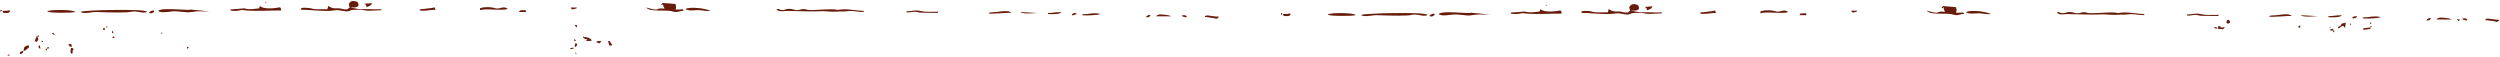 <?xml version="1.0" encoding="UTF-8"?> <svg xmlns="http://www.w3.org/2000/svg" width="2201" height="50" viewBox="0 0 2201 50" fill="none"> <path d="M686.233 8.308C685.758 8.073 685.37 7.881 683.562 7.955C684.805 10.224 688.103 9.952 690.897 9.721C691.577 9.664 692.227 9.611 692.811 9.597L713.654 10.004C717.485 10.051 719.485 9.955 721.14 9.876C723.656 9.755 725.374 9.673 731.523 10.187C733.323 10.337 735.179 10.241 736.988 10.147C738.511 10.068 739.999 9.991 741.391 10.064C742.691 10.132 744.055 10.007 745.491 9.876C747.332 9.707 749.292 9.528 751.388 9.731C752.241 9.814 753.093 9.915 753.954 10.016C756.012 10.26 758.122 10.509 760.425 10.535L760.435 9.607C757.702 9.576 754.968 9.256 752.224 8.935C747.932 8.432 743.617 7.927 739.247 8.521C737.137 8.808 737.122 8.803 736.775 8.691C736.534 8.613 736.133 8.483 734.76 8.363C731.61 8.087 726.637 8.346 721.987 8.589C716.991 8.849 712.367 9.091 710.78 8.627C707.702 7.728 706.633 8.006 705.149 8.392C704.499 8.561 703.769 8.751 702.755 8.871C700.914 9.09 699.581 8.736 698.245 8.38C696.665 7.96 695.082 7.539 692.649 8.067C692.067 8.194 691.64 8.344 691.249 8.481C690.413 8.775 689.747 9.009 688.113 8.818C687.001 8.689 686.593 8.486 686.233 8.308Z" fill="#91260F"></path> <path d="M686.233 8.308C685.758 8.073 685.37 7.881 683.562 7.955C684.805 10.224 688.103 9.952 690.897 9.721C691.577 9.664 692.227 9.611 692.811 9.597L713.654 10.004C717.485 10.051 719.485 9.955 721.14 9.876C723.656 9.755 725.374 9.673 731.523 10.187C733.323 10.337 735.179 10.241 736.988 10.147C738.511 10.068 739.999 9.991 741.391 10.064C742.691 10.132 744.055 10.007 745.491 9.876C747.332 9.707 749.292 9.528 751.388 9.731C752.241 9.814 753.093 9.915 753.954 10.016C756.012 10.26 758.122 10.509 760.425 10.535L760.435 9.607C757.702 9.576 754.968 9.256 752.224 8.935C747.932 8.432 743.617 7.927 739.247 8.521C737.137 8.808 737.122 8.803 736.775 8.691C736.534 8.613 736.133 8.483 734.76 8.363C731.61 8.087 726.637 8.346 721.987 8.589C716.991 8.849 712.367 9.091 710.78 8.627C707.702 7.728 706.633 8.006 705.149 8.392C704.499 8.561 703.769 8.751 702.755 8.871C700.914 9.09 699.581 8.736 698.245 8.38C696.665 7.96 695.082 7.539 692.649 8.067C692.067 8.194 691.64 8.344 691.249 8.481C690.413 8.775 689.747 9.009 688.113 8.818C687.001 8.689 686.593 8.486 686.233 8.308Z" fill="black" fill-opacity="0.3"></path> <path d="M595.233 3.559L583.411 2.649L582.087 4.088C583.177 4.445 583.473 4.584 583.494 4.551C583.525 4.501 582.951 4.075 583.455 3.425C584.145 4.748 584.157 5.143 584.167 5.459C584.179 5.825 584.187 6.086 585.229 7.549C584.212 7.67 583.478 7.611 582.771 7.555C582.102 7.501 581.456 7.45 580.618 7.556C579.623 7.681 579.274 7.909 578.965 8.11C578.579 8.362 578.255 8.573 576.818 8.495C575.709 8.434 573.33 7.808 571.31 7.276C570.37 7.029 569.508 6.802 568.887 6.662C571.285 9.184 576.471 9.208 581.933 9.234C586.104 9.254 590.436 9.274 593.808 10.409C594.906 10.778 596.275 10.451 597.8 10.087C599.052 9.789 600.409 9.465 601.806 9.481C601.456 8.815 601.39 8.494 601.195 8.357C600.793 8.077 599.843 8.578 594.755 8.479C595.907 4.378 594.402 4.134 594.409 3.94C594.411 3.869 594.617 3.804 595.233 3.559Z" fill="#91260F"></path> <path d="M595.233 3.559L583.411 2.649L582.087 4.088C583.177 4.445 583.473 4.584 583.494 4.551C583.525 4.501 582.951 4.075 583.455 3.425C584.145 4.748 584.157 5.143 584.167 5.459C584.179 5.825 584.187 6.086 585.229 7.549C584.212 7.67 583.478 7.611 582.771 7.555C582.102 7.501 581.456 7.45 580.618 7.556C579.623 7.681 579.274 7.909 578.965 8.11C578.579 8.362 578.255 8.573 576.818 8.495C575.709 8.434 573.33 7.808 571.31 7.276C570.37 7.029 569.508 6.802 568.887 6.662C571.285 9.184 576.471 9.208 581.933 9.234C586.104 9.254 590.436 9.274 593.808 10.409C594.906 10.778 596.275 10.451 597.8 10.087C599.052 9.789 600.409 9.465 601.806 9.481C601.456 8.815 601.39 8.494 601.195 8.357C600.793 8.077 599.843 8.578 594.755 8.479C595.907 4.378 594.402 4.134 594.409 3.94C594.411 3.869 594.617 3.804 595.233 3.559Z" fill="black" fill-opacity="0.3"></path> <path d="M129.443 10.263C126.487 7.566 72.693 8.941 71.112 10.458C72.756 11.868 76.353 11.398 79.718 10.958C81.362 10.743 82.951 10.535 84.23 10.558C85.284 10.576 86.794 10.618 88.592 10.668C97.102 10.903 112.069 11.317 115.726 10.286C117.82 9.697 120.339 10.141 122.709 10.558C125.449 11.041 127.99 11.489 129.443 10.263Z" fill="#91260F"></path> <path d="M129.443 10.263C126.487 7.566 72.693 8.941 71.112 10.458C72.756 11.868 76.353 11.398 79.718 10.958C81.362 10.743 82.951 10.535 84.23 10.558C85.284 10.576 86.794 10.618 88.592 10.668C97.102 10.903 112.069 11.317 115.726 10.286C117.82 9.697 120.339 10.141 122.709 10.558C125.449 11.041 127.99 11.489 129.443 10.263Z" fill="black" fill-opacity="0.3"></path> <path d="M215.002 7.42L202.742 8.357C203.271 9 203.08 9.205 203.123 9.287C203.168 9.371 203.464 9.324 205.077 9.497C207.387 9.745 209.613 9.347 211.233 9.057C212.173 8.888 212.908 8.757 213.337 8.809C220.88 9.739 228.15 9.54 235.651 9.335C239.536 9.229 243.482 9.121 247.561 9.167C247.137 6.262 247.036 6.281 243.804 6.872L243.708 6.889C240.068 7.555 232.039 8.121 228.851 5.381L228.188 7.43C226.614 7.503 225.309 7.664 224.099 7.813C221.285 8.16 218.981 8.444 215.002 7.42Z" fill="#91260F"></path> <path d="M215.002 7.42L202.742 8.357C203.271 9 203.08 9.205 203.123 9.287C203.168 9.371 203.464 9.324 205.077 9.497C207.387 9.745 209.613 9.347 211.233 9.057C212.173 8.888 212.908 8.757 213.337 8.809C220.88 9.739 228.15 9.54 235.651 9.335C239.536 9.229 243.482 9.121 247.561 9.167C247.137 6.262 247.036 6.281 243.804 6.872L243.708 6.889C240.068 7.555 232.039 8.121 228.851 5.381L228.188 7.43C226.614 7.503 225.309 7.664 224.099 7.813C221.285 8.16 218.981 8.444 215.002 7.42Z" fill="black" fill-opacity="0.3"></path> <path d="M300.672 9.373C303.526 9.915 306.825 10.541 308.982 8.94C313.324 8.243 318.402 8.416 322.598 9.298C323.545 9.497 327.161 9.324 330.476 9.166C332.606 9.064 334.612 8.968 335.707 8.98L335.716 8.224C334.788 8.213 333.811 8.225 332.822 8.238C330.944 8.262 329.02 8.286 327.295 8.155L320.31 8.068C316.854 8.318 314.439 7.833 311.681 7.28C310.662 7.075 309.596 6.861 308.414 6.671C309.284 6.529 310.115 6.531 310.908 6.532C312.62 6.535 314.152 6.538 315.511 5.094C315.823 1.549 314.046 1.288 311.674 0.939C311.602 0.929 311.53 0.918 311.457 0.907C309.781 0.658 308.263 1.363 307.075 3.635L307.877 6.754L305.576 8.323C305.335 8.32 305.114 8.318 304.909 8.317C303.128 8.303 302.514 8.298 300.704 7.761C299.148 7.3 297.846 7.342 296.55 7.385C294.394 7.455 292.254 7.524 288.979 5.273L288.309 8.127C287.253 8.115 286.029 8.14 284.744 8.166C281.761 8.227 278.451 8.294 276.156 7.922C275.281 7.78 274.639 7.621 274.036 7.471C273.021 7.22 272.121 6.997 270.413 6.932C265.49 6.745 265.422 6.983 265.227 7.667C265.159 7.903 265.077 8.193 264.773 8.537C268.799 8.583 272.681 8.827 276.581 9.073C280.417 9.315 284.271 9.558 288.298 9.614C289.819 9.635 291.367 9.44 292.885 9.249C294.807 9.007 296.683 8.772 298.399 8.987C299.098 9.074 299.867 9.22 300.672 9.373Z" fill="#91260F"></path> <path d="M300.672 9.373C303.526 9.915 306.825 10.541 308.982 8.94C313.324 8.243 318.402 8.416 322.598 9.298C323.545 9.497 327.161 9.324 330.476 9.166C332.606 9.064 334.612 8.968 335.707 8.98L335.716 8.224C334.788 8.213 333.811 8.225 332.822 8.238C330.944 8.262 329.02 8.286 327.295 8.155L320.31 8.068C316.854 8.318 314.439 7.833 311.681 7.28C310.662 7.075 309.596 6.861 308.414 6.671C309.284 6.529 310.115 6.531 310.908 6.532C312.62 6.535 314.152 6.538 315.511 5.094C315.823 1.549 314.046 1.288 311.674 0.939C311.602 0.929 311.53 0.918 311.457 0.907C309.781 0.658 308.263 1.363 307.075 3.635L307.877 6.754L305.576 8.323C305.335 8.32 305.114 8.318 304.909 8.317C303.128 8.303 302.514 8.298 300.704 7.761C299.148 7.3 297.846 7.342 296.55 7.385C294.394 7.455 292.254 7.524 288.979 5.273L288.309 8.127C287.253 8.115 286.029 8.14 284.744 8.166C281.761 8.227 278.451 8.294 276.156 7.922C275.281 7.78 274.639 7.621 274.036 7.471C273.021 7.22 272.121 6.997 270.413 6.932C265.49 6.745 265.422 6.983 265.227 7.667C265.159 7.903 265.077 8.193 264.773 8.537C268.799 8.583 272.681 8.827 276.581 9.073C280.417 9.315 284.271 9.558 288.298 9.614C289.819 9.635 291.367 9.44 292.885 9.249C294.807 9.007 296.683 8.772 298.399 8.987C299.098 9.074 299.867 9.22 300.672 9.373Z" fill="black" fill-opacity="0.3"></path> <path d="M157.839 8.411C150.399 8.023 141.67 7.568 139.253 9.516C141.076 11.294 145.723 10.73 149.648 10.254C151.302 10.054 152.828 9.869 153.961 9.881C155.818 9.901 157.732 10.12 159.647 10.339C162.885 10.709 166.126 11.08 169.092 10.488C172.94 9.721 176.999 9.859 180.998 9.995C182.228 10.036 183.451 10.078 184.661 10.093L168.26 8.491C166.39 8.857 162.352 8.646 157.839 8.411Z" fill="#91260F"></path> <path d="M157.839 8.411C150.399 8.023 141.67 7.568 139.253 9.516C141.076 11.294 145.723 10.73 149.648 10.254C151.302 10.054 152.828 9.869 153.961 9.881C155.818 9.901 157.732 10.12 159.647 10.339C162.885 10.709 166.126 11.08 169.092 10.488C172.94 9.721 176.999 9.859 180.998 9.995C182.228 10.036 183.451 10.078 184.661 10.093L168.26 8.491C166.39 8.857 162.352 8.646 157.839 8.411Z" fill="black" fill-opacity="0.3"></path> <path d="M41.607 10.123C43.555 8.191 64.245 8.456 66.174 10.402C64.746 11.531 43.19 11.458 41.607 10.123Z" fill="#91260F"></path> <path d="M41.607 10.123C43.555 8.191 64.245 8.456 66.174 10.402C64.746 11.531 43.19 11.458 41.607 10.123Z" fill="black" fill-opacity="0.3"></path> <path d="M444.75 8.375L446.892 7.881C444.979 6.005 442.355 6.532 440.132 7.199C438.086 7.814 437.001 7.532 435.465 7.132C433.721 6.679 431.396 6.074 426.421 6.459C425.777 6.509 425.472 6.579 425.127 6.658C424.979 6.692 424.823 6.727 424.629 6.764C424.424 6.803 423.907 6.894 423.753 6.944C422.914 7.214 422.623 7.217 422.558 7.339C422.479 7.489 422.743 7.819 422.752 9.047C424.525 7.943 429.809 8.166 434.781 8.376C437.693 8.499 440.498 8.618 442.428 8.462C442.689 8.442 442.887 8.424 443.046 8.411C443.698 8.354 443.71 8.353 444.75 8.375Z" fill="#91260F"></path> <path d="M444.75 8.375L446.892 7.881C444.979 6.005 442.355 6.532 440.132 7.199C438.086 7.814 437.001 7.532 435.465 7.132C433.721 6.679 431.396 6.074 426.421 6.459C425.777 6.509 425.472 6.579 425.127 6.658C424.979 6.692 424.823 6.727 424.629 6.764C424.424 6.803 423.907 6.894 423.753 6.944C422.914 7.214 422.623 7.217 422.558 7.339C422.479 7.489 422.743 7.819 422.752 9.047C424.525 7.943 429.809 8.166 434.781 8.376C437.693 8.499 440.498 8.618 442.428 8.462C442.689 8.442 442.887 8.424 443.046 8.411C443.698 8.354 443.71 8.353 444.75 8.375Z" fill="black" fill-opacity="0.3"></path> <path d="M625.251 9.709C622.633 7.521 606.871 5.542 603.663 8.007C605.43 9.384 608.871 9.171 611.817 8.99C612.8 8.929 613.729 8.872 614.521 8.878C616.452 8.894 618.061 9.116 619.613 9.331C621.428 9.582 623.166 9.823 625.251 9.709Z" fill="#91260F"></path> <path d="M625.251 9.709C622.633 7.521 606.871 5.542 603.663 8.007C605.43 9.384 608.871 9.171 611.817 8.99C612.8 8.929 613.729 8.872 614.521 8.878C616.452 8.894 618.061 9.116 619.613 9.331C621.428 9.582 623.166 9.823 625.251 9.709Z" fill="black" fill-opacity="0.3"></path> <path d="M802.885 9.611C801.447 9.803 799.915 10.008 797.944 10.006C798.275 10.298 798.215 10.482 798.175 10.605C798.11 10.803 798.098 10.841 799.855 10.907L805.159 10.293C806.509 10.29 807.456 10.502 808.406 10.715C809.319 10.919 810.233 11.124 811.508 11.139L823.66 11.277C825.174 11.294 825.464 11.366 825.57 11.259C825.666 11.161 825.608 10.912 826.187 10.335C825.164 10.319 823.825 10.345 822.358 10.374C818.591 10.447 813.98 10.538 811.715 9.965C807.747 8.962 805.469 9.266 802.885 9.611Z" fill="#91260F"></path> <path d="M802.885 9.611C801.447 9.803 799.915 10.008 797.944 10.006C798.275 10.298 798.215 10.482 798.175 10.605C798.11 10.803 798.098 10.841 799.855 10.907L805.159 10.293C806.509 10.29 807.456 10.502 808.406 10.715C809.319 10.919 810.233 11.124 811.508 11.139L823.66 11.277C825.174 11.294 825.464 11.366 825.57 11.259C825.666 11.161 825.608 10.912 826.187 10.335C825.164 10.319 823.825 10.345 822.358 10.374C818.591 10.447 813.98 10.538 811.715 9.965C807.747 8.962 805.469 9.266 802.885 9.611Z" fill="black" fill-opacity="0.3"></path> <path d="M873.588 10.873C872.065 10.905 871.403 10.919 870.416 11.726C870.761 12.198 876.302 11.888 881.608 11.591C885.1 11.396 888.491 11.206 890.233 11.248C888.175 9.201 883.377 9.817 878.981 10.382C877.235 10.606 875.553 10.823 874.131 10.861C873.938 10.866 873.758 10.87 873.588 10.873Z" fill="#91260F"></path> <path d="M873.588 10.873C872.065 10.905 871.403 10.919 870.416 11.726C870.761 12.198 876.302 11.888 881.608 11.591C885.1 11.396 888.491 11.206 890.233 11.248C888.175 9.201 883.377 9.817 878.981 10.382C877.235 10.606 875.553 10.823 874.131 10.861C873.938 10.866 873.758 10.87 873.588 10.873Z" fill="black" fill-opacity="0.3"></path> <path d="M380.036 7.101L369.396 8.343C369.632 8.597 369.677 8.74 369.71 8.845C369.769 9.031 369.789 9.093 370.79 9.442L376.257 9.204C377.719 8.879 378.982 8.832 380.276 8.783C381.289 8.745 382.322 8.707 383.484 8.534C382.656 7.415 382.9 6.813 382.719 6.63C382.554 6.463 382.036 6.645 380.036 7.101Z" fill="#91260F"></path> <path d="M380.036 7.101L369.396 8.343C369.632 8.597 369.677 8.74 369.71 8.845C369.769 9.031 369.789 9.093 370.79 9.442L376.257 9.204C377.719 8.879 378.982 8.832 380.276 8.783C381.289 8.745 382.322 8.707 383.484 8.534C382.656 7.415 382.9 6.813 382.719 6.63C382.554 6.463 382.036 6.645 380.036 7.101Z" fill="black" fill-opacity="0.3"></path> <path d="M958.354 12.189C956.542 12.407 954.729 12.624 952.782 12.623C953.089 12.896 953.046 13.072 953.017 13.191C952.969 13.387 952.96 13.423 954.649 13.477C957.015 13.554 966.97 13.474 968.638 12.238C964.729 11.424 961.542 11.807 958.354 12.189Z" fill="#91260F"></path> <path d="M958.354 12.189C956.542 12.407 954.729 12.624 952.782 12.623C953.089 12.896 953.046 13.072 953.017 13.191C952.969 13.387 952.96 13.423 954.649 13.477C957.015 13.554 966.97 13.474 968.638 12.238C964.729 11.424 961.542 11.807 958.354 12.189Z" fill="black" fill-opacity="0.3"></path> <path d="M1060.93 14.561C1060.89 14.7 1060.86 14.831 1060.77 14.93C1062.39 14.96 1064.06 15.216 1065.73 15.473C1066.48 15.588 1067.23 15.704 1067.99 15.8C1068.84 15.909 1069.45 16.087 1069.93 16.227C1071.18 16.595 1071.57 16.709 1073.18 14.673C1070.48 14.706 1069.68 14.572 1067.69 14.238C1067.36 14.182 1067 14.121 1066.59 14.054C1061.26 13.188 1061.07 13.958 1060.93 14.561Z" fill="#91260F"></path> <path d="M1060.93 14.561C1060.89 14.7 1060.86 14.831 1060.77 14.93C1062.39 14.96 1064.06 15.216 1065.73 15.473C1066.48 15.588 1067.23 15.704 1067.99 15.8C1068.84 15.909 1069.45 16.087 1069.93 16.227C1071.18 16.595 1071.57 16.709 1073.18 14.673C1070.48 14.706 1069.68 14.572 1067.69 14.238C1067.36 14.182 1067 14.121 1066.59 14.054C1061.26 13.188 1061.07 13.958 1060.93 14.561Z" fill="black" fill-opacity="0.3"></path> <path d="M1017.82 14.318L1030.92 14.356C1029.51 13.162 1022.29 12.608 1020.8 12.799C1019.17 13.008 1018.63 13.531 1018.15 14.009C1018.04 14.116 1017.93 14.22 1017.82 14.318Z" fill="#91260F"></path> <path d="M1017.82 14.318L1030.92 14.356C1029.51 13.162 1022.29 12.608 1020.8 12.799C1019.17 13.008 1018.63 13.531 1018.15 14.009C1018.04 14.116 1017.93 14.22 1017.82 14.318Z" fill="black" fill-opacity="0.3"></path> <path d="M927.779 11.105C926.083 11.295 924.441 11.479 922.677 11.459L922.666 12.37C923.07 12.375 923.53 12.387 924.031 12.4C927.476 12.49 932.811 12.629 934.326 10.733C931.87 10.648 929.786 10.881 927.779 11.105Z" fill="#91260F"></path> <path d="M927.779 11.105C926.083 11.295 924.441 11.479 922.677 11.459L922.666 12.37C923.07 12.375 923.53 12.387 924.031 12.4C927.476 12.49 932.811 12.629 934.326 10.733C931.87 10.648 929.786 10.881 927.779 11.105Z" fill="black" fill-opacity="0.3"></path> <path d="M327.438 2.881L320.627 3.349C321.696 3.936 322.035 4.025 322.201 4.244C322.384 4.486 322.356 4.888 322.869 6.302C323.358 6.071 323.789 5.871 324.17 5.694C326.64 4.547 327.007 4.377 327.438 2.881Z" fill="#91260F"></path> <path d="M327.438 2.881L320.627 3.349C321.696 3.936 322.035 4.025 322.201 4.244C322.384 4.486 322.356 4.888 322.869 6.302C323.358 6.071 323.789 5.871 324.17 5.694C326.64 4.547 327.007 4.377 327.438 2.881Z" fill="black" fill-opacity="0.3"></path> <path d="M2.946 9.549C2.693 9.545 2.438 9.541 2.182 9.538C2.5 9.941 2.533 10.28 2.559 10.555C2.617 11.153 2.644 11.436 5.539 11.373C6.659 11.349 7.143 11.366 7.535 11.185C7.936 11 8.241 10.608 9.033 9.753C8.141 9.219 8.023 9.064 7.927 9.076C7.806 9.091 7.718 9.366 6.209 9.492C5.106 9.585 4.037 9.568 2.946 9.549Z" fill="#91260F"></path> <path d="M2.946 9.549C2.693 9.545 2.438 9.541 2.182 9.538C2.5 9.941 2.533 10.28 2.559 10.555C2.617 11.153 2.644 11.436 5.539 11.373C6.659 11.349 7.143 11.366 7.535 11.185C7.936 11 8.241 10.608 9.033 9.753C8.141 9.219 8.023 9.064 7.927 9.076C7.806 9.091 7.718 9.366 6.209 9.492C5.106 9.585 4.037 9.568 2.946 9.549Z" fill="black" fill-opacity="0.3"></path> <path d="M456.968 10.522L463.056 10.591C462.708 9.425 462.95 9.347 462.946 9.329C462.943 9.315 462.798 9.335 462.149 8.943L458.115 9.159C457.543 9.475 457.446 9.503 457.441 9.543C457.434 9.597 457.597 9.672 456.968 10.522Z" fill="#91260F"></path> <path d="M456.968 10.522L463.056 10.591C462.708 9.425 462.95 9.347 462.946 9.329C462.943 9.315 462.798 9.335 462.149 8.943L458.115 9.159C457.543 9.475 457.446 9.503 457.441 9.543C457.434 9.597 457.597 9.672 456.968 10.522Z" fill="black" fill-opacity="0.3"></path> <path d="M913.431 11.454L898.128 10.664C900.304 12.138 905.402 11.844 909.541 11.606C911.019 11.521 912.375 11.442 913.431 11.454Z" fill="#91260F"></path> <path d="M913.431 11.454L898.128 10.664C900.304 12.138 905.402 11.844 909.541 11.606C911.019 11.521 912.375 11.442 913.431 11.454Z" fill="black" fill-opacity="0.3"></path> <path d="M131.26 11.055C131.198 11.077 131.137 11.099 131.081 11.139C131.231 11.205 131.37 11.27 131.502 11.332C132.645 11.869 133.258 12.156 135.817 10.335C135.546 10.124 135.501 9.878 135.464 9.674C135.384 9.236 135.34 8.992 133.169 9.698L131.594 10.734C131.524 10.959 131.392 11.007 131.26 11.055Z" fill="#91260F"></path> <path d="M131.26 11.055C131.198 11.077 131.137 11.099 131.081 11.139C131.231 11.205 131.37 11.27 131.502 11.332C132.645 11.869 133.258 12.156 135.817 10.335C135.546 10.124 135.501 9.878 135.464 9.674C135.384 9.236 135.34 8.992 133.169 9.698L131.594 10.734C131.524 10.959 131.392 11.007 131.26 11.055Z" fill="black" fill-opacity="0.3"></path> <path d="M507.948 6.725L502.466 6.669C503.376 8.305 503.848 8.631 506.397 7.665C507.471 7.258 507.707 7.191 507.705 7.184C507.703 7.173 507.233 7.278 507.948 6.725Z" fill="#91260F"></path> <path d="M507.948 6.725L502.466 6.669C503.376 8.305 503.848 8.631 506.397 7.665C507.471 7.258 507.707 7.191 507.705 7.184C507.703 7.173 507.233 7.278 507.948 6.725Z" fill="black" fill-opacity="0.3"></path> <path d="M945.471 11.657C945.017 11.768 944.614 12.083 943.441 12.884C944.15 13.28 944.248 13.47 944.385 13.505C944.518 13.54 944.689 13.43 945.488 13.225C947.181 12.792 947.251 12.644 947.411 12.303C947.485 12.144 947.58 11.943 947.869 11.65C946.445 11.641 945.932 11.544 945.471 11.657Z" fill="#91260F"></path> <path d="M945.471 11.657C945.017 11.768 944.614 12.083 943.441 12.884C944.15 13.28 944.248 13.47 944.385 13.505C944.518 13.54 944.689 13.43 945.488 13.225C947.181 12.792 947.251 12.644 947.411 12.303C947.485 12.144 947.58 11.943 947.869 11.65C946.445 11.641 945.932 11.544 945.471 11.657Z" fill="black" fill-opacity="0.3"></path> <path d="M1041.86 13.488C1041.47 13.525 1041.01 13.569 1040.44 13.574C1041.06 14.18 1041.06 14.374 1041.16 14.474C1041.27 14.587 1041.5 14.58 1042.9 14.912C1044.04 15.183 1044.18 15.407 1044.2 15.395C1044.23 15.383 1044.15 15.138 1044.86 14.474C1043.62 13.318 1043.02 13.376 1041.86 13.488Z" fill="#91260F"></path> <path d="M1041.86 13.488C1041.47 13.525 1041.01 13.569 1040.44 13.574C1041.06 14.18 1041.06 14.374 1041.16 14.474C1041.27 14.587 1041.5 14.58 1042.9 14.912C1044.04 15.183 1044.18 15.407 1044.2 15.395C1044.23 15.383 1044.15 15.138 1044.86 14.474C1043.62 13.318 1043.02 13.376 1041.86 13.488Z" fill="black" fill-opacity="0.3"></path> <path d="M1010.21 15.129C1011.61 15.142 1011.64 15.142 1012.97 13.213C1011.94 13.259 1011.84 13.136 1011.72 13.124C1011.61 13.114 1011.49 13.2 1010.62 13.61C1009.33 14.217 1009.34 14.249 1009.38 14.395C1009.4 14.499 1009.44 14.663 1009.03 15.141C1009.51 15.123 1009.9 15.127 1010.21 15.129Z" fill="#91260F"></path> <path d="M1010.21 15.129C1011.61 15.142 1011.64 15.142 1012.97 13.213C1011.94 13.259 1011.84 13.136 1011.72 13.124C1011.61 13.114 1011.49 13.2 1010.62 13.61C1009.33 14.217 1009.34 14.249 1009.38 14.395C1009.4 14.499 1009.44 14.663 1009.03 15.141C1009.51 15.123 1009.9 15.127 1010.21 15.129Z" fill="black" fill-opacity="0.3"></path> <path d="M1.868 9.289L0.458 8.665L0.438 10.469L1.868 9.289Z" fill="#91260F"></path> <path d="M1.868 9.289L0.458 8.665L0.438 10.469L1.868 9.289Z" fill="black" fill-opacity="0.3"></path> <path d="M234.741 2.686L233.339 1.083C233.852 2.005 233.787 2.269 233.7 2.334C233.824 2.347 234.119 2.421 234.741 2.686Z" fill="#91260F"></path> <path d="M234.741 2.686L233.339 1.083C233.852 2.005 233.787 2.269 233.7 2.334C233.824 2.347 234.119 2.421 234.741 2.686Z" fill="black" fill-opacity="0.3"></path> <path d="M233.622 2.346C233.632 2.354 233.667 2.358 233.7 2.334C233.629 2.326 233.613 2.338 233.622 2.346Z" fill="#91260F"></path> <path d="M233.622 2.346C233.632 2.354 233.667 2.358 233.7 2.334C233.629 2.326 233.613 2.338 233.622 2.346Z" fill="black" fill-opacity="0.3"></path> <path d="M142.763 28.894C142.867 28.947 142.989 29.01 143.14 29.074L141.585 29.888C142.206 28.608 142.247 28.628 142.763 28.894Z" fill="#91260F"></path> <path d="M142.763 28.894C142.867 28.947 142.989 29.01 143.14 29.074L141.585 29.888C142.206 28.608 142.247 28.628 142.763 28.894Z" fill="black" fill-opacity="0.3"></path> <path d="M25.64 40.452C25.581 40.386 25.299 40.521 24.704 39.903C21.412 41.055 21.26 41.173 20.724 44.803L22.275 44.359L25.333 41.788C25.569 40.729 25.694 40.511 25.64 40.452Z" fill="#91260F"></path> <path d="M25.64 40.452C25.581 40.386 25.299 40.521 24.704 39.903C21.412 41.055 21.26 41.173 20.724 44.803L22.275 44.359L25.333 41.788C25.569 40.729 25.694 40.511 25.64 40.452Z" fill="black" fill-opacity="0.3"></path> <path d="M19.584 46.977C19.988 46.65 20.183 46.066 20.59 44.892C19.16 45.238 18.552 45.23 18.18 45.521C17.843 45.784 17.698 46.29 17.313 47.517C18.564 47.373 19.18 47.304 19.584 46.977Z" fill="#91260F"></path> <path d="M19.584 46.977C19.988 46.65 20.183 46.066 20.59 44.892C19.16 45.238 18.552 45.23 18.18 45.521C17.843 45.784 17.698 46.29 17.313 47.517C18.564 47.373 19.18 47.304 19.584 46.977Z" fill="black" fill-opacity="0.3"></path> <path d="M61.558 38.694C61.362 38.707 61.176 38.868 60.198 39.149C60.706 40.014 60.925 40.423 61.263 40.668C61.619 40.924 62.106 40.999 63.198 41.225L62.819 39.071C61.938 38.799 61.744 38.681 61.558 38.694Z" fill="#91260F"></path> <path d="M61.558 38.694C61.362 38.707 61.176 38.868 60.198 39.149C60.706 40.014 60.925 40.423 61.263 40.668C61.619 40.924 62.106 40.999 63.198 41.225L62.819 39.071C61.938 38.799 61.744 38.681 61.558 38.694Z" fill="black" fill-opacity="0.3"></path> <path d="M62.207 45.256L61.939 45.57C62.611 46.782 62.599 47.047 62.667 47.069C62.731 47.09 62.869 46.887 63.75 47.078L63.895 44.705L64.802 43.105L63.532 42.286L62.492 42.086L62.207 45.256Z" fill="#91260F"></path> <path d="M62.207 45.256L61.939 45.57C62.611 46.782 62.599 47.047 62.667 47.069C62.731 47.09 62.869 46.887 63.75 47.078L63.895 44.705L64.802 43.105L63.532 42.286L62.492 42.086L62.207 45.256Z" fill="black" fill-opacity="0.3"></path> <path d="M35.168 40.378L34.088 39.91C34.136 41.335 33.987 41.771 34.138 42.04C34.272 42.277 34.638 42.385 35.577 42.926L35.168 40.378Z" fill="#91260F"></path> <path d="M35.168 40.378L34.088 39.91C34.136 41.335 33.987 41.771 34.138 42.04C34.272 42.277 34.638 42.385 35.577 42.926L35.168 40.378Z" fill="black" fill-opacity="0.3"></path> <path d="M91.563 24.74L90.842 24.7C91.13 26.155 90.728 26.179 90.728 26.179C90.728 26.179 90.95 26.168 91.838 26.721C92.667 24.704 92.537 24.741 92.191 24.839C92.005 24.891 91.758 24.961 91.563 24.74Z" fill="#91260F"></path> <path d="M91.563 24.74L90.842 24.7C91.13 26.155 90.728 26.179 90.728 26.179C90.728 26.179 90.95 26.168 91.838 26.721C92.667 24.704 92.537 24.741 92.191 24.839C92.005 24.891 91.758 24.961 91.563 24.74Z" fill="black" fill-opacity="0.3"></path> <path d="M47.446 29.526L46.405 28.71C46.447 29.238 46.179 29.406 46.014 29.509C45.764 29.665 45.753 29.672 47.431 30.566C47.825 30.291 48.38 30.763 48.405 30.737C48.422 30.718 48.181 30.456 47.446 29.526Z" fill="#91260F"></path> <path d="M47.446 29.526L46.405 28.71C46.447 29.238 46.179 29.406 46.014 29.509C45.764 29.665 45.753 29.672 47.431 30.566C47.825 30.291 48.38 30.763 48.405 30.737C48.422 30.718 48.181 30.456 47.446 29.526Z" fill="black" fill-opacity="0.3"></path> <path d="M100.201 32.09C99.971 32.022 99.599 32.435 98.629 33.27L100.832 33.556C100.505 32.626 100.414 32.153 100.201 32.09Z" fill="#91260F"></path> <path d="M100.201 32.09C99.971 32.022 99.599 32.435 98.629 33.27L100.832 33.556C100.505 32.626 100.414 32.153 100.201 32.09Z" fill="black" fill-opacity="0.3"></path> <path d="M99.778 28.387C99.763 28.118 99.428 27.867 98.662 27.066C98.69 28.308 98.584 28.48 98.631 28.586C98.671 28.677 98.823 28.719 99.268 29.347C99.602 28.826 99.79 28.601 99.778 28.387Z" fill="#91260F"></path> <path d="M99.778 28.387C99.763 28.118 99.428 27.867 98.662 27.066C98.69 28.308 98.584 28.48 98.631 28.586C98.671 28.677 98.823 28.719 99.268 29.347C99.602 28.826 99.79 28.601 99.778 28.387Z" fill="black" fill-opacity="0.3"></path> <path d="M165.094 42.929L166.083 41.829L165.411 41.123L164.432 41.967L165.094 42.929Z" fill="#91260F"></path> <path d="M165.094 42.929L166.083 41.829L165.411 41.123L164.432 41.967L165.094 42.929Z" fill="black" fill-opacity="0.3"></path> <path d="M41.233 44.58L41.281 42.81C40.443 43.17 40.495 42.754 40.45 42.743C40.423 42.737 40.361 42.877 40.05 43.422L41.233 44.58Z" fill="#91260F"></path> <path d="M41.233 44.58L41.281 42.81C40.443 43.17 40.495 42.754 40.45 42.743C40.423 42.737 40.361 42.877 40.05 43.422L41.233 44.58Z" fill="black" fill-opacity="0.3"></path> <path d="M42.135 41.435C41.89 41.49 41.728 41.92 41.281 42.81L43.571 42.374C42.732 41.723 42.389 41.379 42.135 41.435Z" fill="#91260F"></path> <path d="M42.135 41.435C41.89 41.49 41.728 41.92 41.281 42.81L43.571 42.374C42.732 41.723 42.389 41.379 42.135 41.435Z" fill="black" fill-opacity="0.3"></path> <path d="M7.657 48.212L7.277 47.961L6.572 49.071L9.271 48.382L7.657 48.212Z" fill="#91260F"></path> <path d="M7.657 48.212L7.277 47.961L6.572 49.071L9.271 48.382L7.657 48.212Z" fill="black" fill-opacity="0.3"></path> <path d="M33.407 31.197C33.379 31.205 33.416 31.442 32.857 32.504C33.677 32.164 33.835 32.468 33.91 32.45C33.97 32.434 33.977 32.212 34.23 31.286C33.517 31.39 33.433 31.19 33.407 31.197Z" fill="#91260F"></path> <path d="M33.407 31.197C33.379 31.205 33.416 31.442 32.857 32.504C33.677 32.164 33.835 32.468 33.91 32.45C33.97 32.434 33.977 32.212 34.23 31.286C33.517 31.39 33.433 31.19 33.407 31.197Z" fill="black" fill-opacity="0.3"></path> <path d="M32.112 36.948C33.866 35.192 34.121 34.513 32.857 32.504L32.535 31.347L30.692 35.985L32.112 36.948Z" fill="#91260F"></path> <path d="M32.112 36.948C33.866 35.192 34.121 34.513 32.857 32.504L32.535 31.347L30.692 35.985L32.112 36.948Z" fill="black" fill-opacity="0.3"></path> <path d="M36.579 37.176C36.622 37.193 36.881 36.689 37.43 37.07C37.677 36.27 37.868 36.089 37.852 36.068C37.834 36.045 37.548 36.23 36.775 35.95C36.623 36.906 36.55 37.164 36.579 37.176Z" fill="#91260F"></path> <path d="M36.579 37.176C36.622 37.193 36.881 36.689 37.43 37.07C37.677 36.27 37.868 36.089 37.852 36.068C37.834 36.045 37.548 36.23 36.775 35.95C36.623 36.906 36.55 37.164 36.579 37.176Z" fill="black" fill-opacity="0.3"></path> <path d="M95.363 24.017L94.07 23.442L93.188 23.315C93.692 23.727 93.364 23.905 93.386 23.979C93.407 24.048 93.738 24.025 95.363 24.017Z" fill="#91260F"></path> <path d="M95.363 24.017L94.07 23.442L93.188 23.315C93.692 23.727 93.364 23.905 93.386 23.979C93.407 24.048 93.738 24.025 95.363 24.017Z" fill="black" fill-opacity="0.3"></path> <path d="M521.116 35.51C519.45 33.517 516.908 32.534 514.204 32.676C513.552 32.156 513.369 31.983 513.348 32.002C513.315 32.029 513.655 32.495 513.289 32.848C514.393 34.093 514.822 34.183 515.918 34.413C516.306 34.494 516.777 34.593 517.392 34.768L515.613 35.945C516.979 35.91 517.64 36.016 518.114 36.092C518.879 36.215 519.157 36.259 521.116 35.51Z" fill="#91260F"></path> <path d="M521.116 35.51C519.45 33.517 516.908 32.534 514.204 32.676C513.552 32.156 513.369 31.983 513.348 32.002C513.315 32.029 513.655 32.495 513.289 32.848C514.393 34.093 514.822 34.183 515.918 34.413C516.306 34.494 516.777 34.593 517.392 34.768L515.613 35.945C516.979 35.91 517.64 36.016 518.114 36.092C518.879 36.215 519.157 36.259 521.116 35.51Z" fill="black" fill-opacity="0.3"></path> <path d="M536.564 35.945L535.418 36.218L536.482 40.099L539.075 39.796L536.564 35.945Z" fill="#91260F"></path> <path d="M536.564 35.945L535.418 36.218L536.482 40.099L539.075 39.796L536.564 35.945Z" fill="black" fill-opacity="0.3"></path> <path d="M528.68 36.031L525.218 36.398C525.516 37.554 526.101 37.69 526.924 37.881C527.182 37.941 527.465 38.007 527.769 38.111L529.395 36.374L528.68 36.031Z" fill="#91260F"></path> <path d="M528.68 36.031L525.218 36.398C525.516 37.554 526.101 37.69 526.924 37.881C527.182 37.941 527.465 38.007 527.769 38.111L529.395 36.374L528.68 36.031Z" fill="black" fill-opacity="0.3"></path> <path d="M506.578 41.463L508.237 39.646L507.338 37.928C506.405 38.148 506.408 38.151 506.5 38.273C506.577 38.376 506.719 38.563 506.419 39.036C506.105 40.182 505.849 40.29 505.846 40.404C505.843 40.506 506.041 40.612 506.578 41.463Z" fill="#91260F"></path> <path d="M506.578 41.463L508.237 39.646L507.338 37.928C506.405 38.148 506.408 38.151 506.5 38.273C506.577 38.376 506.719 38.563 506.419 39.036C506.105 40.182 505.849 40.29 505.846 40.404C505.843 40.506 506.041 40.612 506.578 41.463Z" fill="black" fill-opacity="0.3"></path> <path d="M504.137 42.079C503.187 41.974 503.082 41.962 501.866 42.686C502.598 43.126 502.521 43.318 502.548 43.333C502.574 43.348 502.701 43.189 503.82 42.927C504.954 42.662 504.981 42.614 505.045 42.495C505.08 42.43 505.127 42.343 505.379 42.187C504.834 42.156 504.442 42.112 504.137 42.079Z" fill="#91260F"></path> <path d="M504.137 42.079C503.187 41.974 503.082 41.962 501.866 42.686C502.598 43.126 502.521 43.318 502.548 43.333C502.574 43.348 502.701 43.189 503.82 42.927C504.954 42.662 504.981 42.614 505.045 42.495C505.08 42.43 505.127 42.343 505.379 42.187C504.834 42.156 504.442 42.112 504.137 42.079Z" fill="black" fill-opacity="0.3"></path> <path d="M508.268 22.975L507.245 21.94C506.997 22.205 506.593 22.02 506.318 21.893C505.888 21.696 505.772 21.643 507.062 23.678C507.874 23.911 508.086 24.015 508.099 23.994C508.12 23.961 507.648 23.616 508.268 22.975Z" fill="#91260F"></path> <path d="M508.268 22.975L507.245 21.94C506.997 22.205 506.593 22.02 506.318 21.893C505.888 21.696 505.772 21.643 507.062 23.678C507.874 23.911 508.086 24.015 508.099 23.994C508.12 23.961 507.648 23.616 508.268 22.975Z" fill="black" fill-opacity="0.3"></path> <path d="M505.479 34.635C505.462 34.651 505.581 34.805 505.223 35.015L506.006 36.258C506.517 35.909 506.702 36.269 506.748 36.253C506.782 36.24 506.74 36.019 506.699 35.142C505.664 34.755 505.496 34.618 505.479 34.635Z" fill="#91260F"></path> <path d="M505.479 34.635C505.462 34.651 505.581 34.805 505.223 35.015L506.006 36.258C506.517 35.909 506.702 36.269 506.748 36.253C506.782 36.24 506.74 36.019 506.699 35.142C505.664 34.755 505.496 34.618 505.479 34.635Z" fill="black" fill-opacity="0.3"></path> <path d="M506.669 47.179C506.709 47.214 506.89 47.084 507.599 47.242C507.375 46.48 507.063 46.409 506.842 46.359C506.73 46.334 506.642 46.314 506.599 46.213C506.723 46.96 506.63 47.146 506.669 47.179Z" fill="#91260F"></path> <path d="M506.669 47.179C506.709 47.214 506.89 47.084 507.599 47.242C507.375 46.48 507.063 46.409 506.842 46.359C506.73 46.334 506.642 46.314 506.599 46.213C506.723 46.96 506.63 47.146 506.669 47.179Z" fill="black" fill-opacity="0.3"></path> <path d="M1813.56 11.08C1813.08 10.845 1812.69 10.652 1810.88 10.726C1812.13 12.996 1815.43 12.723 1818.22 12.492C1818.9 12.436 1819.55 12.382 1820.13 12.368L1840.98 12.776C1844.81 12.822 1846.81 12.726 1848.46 12.647C1850.98 12.527 1852.7 12.444 1858.85 12.958C1860.65 13.108 1862.5 13.012 1864.31 12.918C1865.83 12.839 1867.32 12.762 1868.71 12.835C1870.01 12.904 1871.38 12.779 1872.81 12.647C1874.65 12.478 1876.61 12.299 1878.71 12.502C1879.56 12.585 1880.42 12.686 1881.28 12.788C1883.33 13.031 1885.45 13.281 1887.75 13.307L1887.76 12.379C1885.02 12.348 1882.29 12.028 1879.55 11.706C1875.25 11.204 1870.94 10.699 1866.57 11.293C1864.46 11.579 1864.44 11.575 1864.1 11.462C1863.86 11.384 1863.46 11.254 1862.08 11.134C1858.93 10.858 1853.96 11.117 1849.31 11.36C1844.31 11.621 1839.69 11.862 1838.1 11.398C1835.02 10.499 1833.96 10.777 1832.47 11.163C1831.82 11.332 1831.09 11.522 1830.08 11.643C1828.24 11.862 1826.9 11.507 1825.57 11.152C1823.99 10.731 1822.4 10.31 1819.97 10.839C1819.39 10.965 1818.96 11.115 1818.57 11.252C1817.74 11.546 1817.07 11.78 1815.44 11.59C1814.32 11.46 1813.92 11.258 1813.56 11.08Z" fill="#91260F"></path> <path d="M1813.56 11.08C1813.08 10.845 1812.69 10.652 1810.88 10.726C1812.13 12.996 1815.43 12.723 1818.22 12.492C1818.9 12.436 1819.55 12.382 1820.13 12.368L1840.98 12.776C1844.81 12.822 1846.81 12.726 1848.46 12.647C1850.98 12.527 1852.7 12.444 1858.85 12.958C1860.65 13.108 1862.5 13.012 1864.31 12.918C1865.83 12.839 1867.32 12.762 1868.71 12.835C1870.01 12.904 1871.38 12.779 1872.81 12.647C1874.65 12.478 1876.61 12.299 1878.71 12.502C1879.56 12.585 1880.42 12.686 1881.28 12.788C1883.33 13.031 1885.45 13.281 1887.75 13.307L1887.76 12.379C1885.02 12.348 1882.29 12.028 1879.55 11.706C1875.25 11.204 1870.94 10.699 1866.57 11.293C1864.46 11.579 1864.44 11.575 1864.1 11.462C1863.86 11.384 1863.46 11.254 1862.08 11.134C1858.93 10.858 1853.96 11.117 1849.31 11.36C1844.31 11.621 1839.69 11.862 1838.1 11.398C1835.02 10.499 1833.96 10.777 1832.47 11.163C1831.82 11.332 1831.09 11.522 1830.08 11.643C1828.24 11.862 1826.9 11.507 1825.57 11.152C1823.99 10.731 1822.4 10.31 1819.97 10.839C1819.39 10.965 1818.96 11.115 1818.57 11.252C1817.74 11.546 1817.07 11.78 1815.44 11.59C1814.32 11.46 1813.92 11.258 1813.56 11.08Z" fill="black" fill-opacity="0.3"></path> <path d="M1722.56 6.33L1710.73 5.42L1709.41 6.859C1710.5 7.217 1710.8 7.355 1710.82 7.322C1710.85 7.273 1710.27 6.846 1710.78 6.196C1711.47 7.519 1711.48 7.914 1711.49 8.231C1711.5 8.596 1711.51 8.858 1712.55 10.32C1711.53 10.441 1710.8 10.383 1710.09 10.326C1709.42 10.273 1708.78 10.221 1707.94 10.327C1706.95 10.452 1706.6 10.68 1706.29 10.881C1705.9 11.133 1705.58 11.344 1704.14 11.266C1703.03 11.206 1700.65 10.579 1698.63 10.048C1697.69 9.8 1696.83 9.573 1696.21 9.433C1698.61 11.955 1703.79 11.979 1709.26 12.005C1713.43 12.025 1717.76 12.045 1721.13 13.18C1722.23 13.55 1723.6 13.223 1725.12 12.859C1726.37 12.56 1727.73 12.236 1729.13 12.252C1728.78 11.587 1728.71 11.265 1728.52 11.129C1728.12 10.849 1727.17 11.349 1722.08 11.251C1723.23 7.15 1721.73 6.905 1721.73 6.711C1721.73 6.64 1721.94 6.576 1722.56 6.33Z" fill="#91260F"></path> <path d="M1722.56 6.33L1710.73 5.42L1709.41 6.859C1710.5 7.217 1710.8 7.355 1710.82 7.322C1710.85 7.273 1710.27 6.846 1710.78 6.196C1711.47 7.519 1711.48 7.914 1711.49 8.231C1711.5 8.596 1711.51 8.858 1712.55 10.32C1711.53 10.441 1710.8 10.383 1710.09 10.326C1709.42 10.273 1708.78 10.221 1707.94 10.327C1706.95 10.452 1706.6 10.68 1706.29 10.881C1705.9 11.133 1705.58 11.344 1704.14 11.266C1703.03 11.206 1700.65 10.579 1698.63 10.048C1697.69 9.8 1696.83 9.573 1696.21 9.433C1698.61 11.955 1703.79 11.979 1709.26 12.005C1713.43 12.025 1717.76 12.045 1721.13 13.18C1722.23 13.55 1723.6 13.223 1725.12 12.859C1726.37 12.56 1727.73 12.236 1729.13 12.252C1728.78 11.587 1728.71 11.265 1728.52 11.129C1728.12 10.849 1727.17 11.349 1722.08 11.251C1723.23 7.15 1721.73 6.905 1721.73 6.711C1721.73 6.64 1721.94 6.576 1722.56 6.33Z" fill="black" fill-opacity="0.3"></path> <path d="M1256.77 13.034C1253.81 10.337 1200.02 11.713 1198.44 13.229C1200.08 14.639 1203.68 14.169 1207.04 13.729C1208.68 13.514 1210.27 13.307 1211.55 13.329C1212.61 13.348 1214.12 13.389 1215.92 13.439C1224.42 13.674 1239.39 14.088 1243.05 13.058C1245.14 12.468 1247.66 12.912 1250.03 13.329C1252.77 13.812 1255.31 14.26 1256.77 13.034Z" fill="#91260F"></path> <path d="M1256.77 13.034C1253.81 10.337 1200.02 11.713 1198.44 13.229C1200.08 14.639 1203.68 14.169 1207.04 13.729C1208.68 13.514 1210.27 13.307 1211.55 13.329C1212.61 13.348 1214.12 13.389 1215.92 13.439C1224.42 13.674 1239.39 14.088 1243.05 13.058C1245.14 12.468 1247.66 12.912 1250.03 13.329C1252.77 13.812 1255.31 14.26 1256.77 13.034Z" fill="black" fill-opacity="0.3"></path> <path d="M1342.32 10.191L1330.06 11.128C1330.59 11.772 1330.4 11.976 1330.45 12.058C1330.49 12.143 1330.79 12.095 1332.4 12.268C1334.71 12.517 1336.94 12.118 1338.56 11.828C1339.5 11.66 1340.23 11.528 1340.66 11.581C1348.2 12.511 1355.47 12.312 1362.97 12.106C1366.86 12 1370.8 11.892 1374.88 11.938C1374.46 9.034 1374.36 9.052 1371.13 9.643L1371.03 9.661C1367.39 10.326 1359.36 10.892 1356.17 8.153L1355.51 10.201C1353.94 10.274 1352.63 10.435 1351.42 10.585C1348.61 10.931 1346.3 11.216 1342.32 10.191Z" fill="#91260F"></path> <path d="M1342.32 10.191L1330.06 11.128C1330.59 11.772 1330.4 11.976 1330.45 12.058C1330.49 12.143 1330.79 12.095 1332.4 12.268C1334.71 12.517 1336.94 12.118 1338.56 11.828C1339.5 11.66 1340.23 11.528 1340.66 11.581C1348.2 12.511 1355.47 12.312 1362.97 12.106C1366.86 12 1370.8 11.892 1374.88 11.938C1374.46 9.034 1374.36 9.052 1371.13 9.643L1371.03 9.661C1367.39 10.326 1359.36 10.892 1356.17 8.153L1355.51 10.201C1353.94 10.274 1352.63 10.435 1351.42 10.585C1348.61 10.931 1346.3 11.216 1342.32 10.191Z" fill="black" fill-opacity="0.3"></path> <path d="M1427.99 12.144C1430.85 12.686 1434.15 13.313 1436.3 11.711C1440.65 11.015 1445.72 11.188 1449.92 12.069C1450.87 12.268 1454.48 12.095 1457.8 11.937C1459.93 11.835 1461.93 11.739 1463.03 11.752L1463.04 10.995C1462.11 10.984 1461.13 10.997 1460.14 11.009C1458.27 11.033 1456.34 11.057 1454.62 10.927L1447.63 10.84C1444.18 11.089 1441.76 10.605 1439 10.051C1437.98 9.846 1436.92 9.632 1435.74 9.443C1436.61 9.301 1437.44 9.302 1438.23 9.304C1439.94 9.307 1441.47 9.309 1442.83 7.866C1443.15 4.321 1441.37 4.059 1439 3.711L1438.78 3.678C1437.1 3.429 1435.59 4.135 1434.4 6.406L1435.2 9.525L1432.9 11.094C1432.66 11.091 1432.44 11.09 1432.23 11.088C1430.45 11.074 1429.84 11.069 1428.03 10.533C1426.47 10.071 1425.17 10.114 1423.87 10.156C1421.72 10.226 1419.58 10.296 1416.3 8.044L1415.63 10.898C1414.58 10.886 1413.35 10.911 1412.07 10.937C1409.08 10.998 1405.77 11.065 1403.48 10.693C1402.6 10.551 1401.96 10.392 1401.36 10.243C1400.34 9.991 1399.44 9.768 1397.74 9.703C1392.81 9.517 1392.75 9.754 1392.55 10.438C1392.48 10.675 1392.4 10.964 1392.1 11.308C1396.12 11.354 1400 11.599 1403.9 11.845C1407.74 12.086 1411.59 12.329 1415.62 12.385C1417.14 12.406 1418.69 12.211 1420.21 12.021C1422.13 11.779 1424.01 11.543 1425.72 11.758C1426.42 11.845 1427.19 11.991 1427.99 12.144Z" fill="#91260F"></path> <path d="M1427.99 12.144C1430.85 12.686 1434.15 13.313 1436.3 11.711C1440.65 11.015 1445.72 11.188 1449.92 12.069C1450.87 12.268 1454.48 12.095 1457.8 11.937C1459.93 11.835 1461.93 11.739 1463.03 11.752L1463.04 10.995C1462.11 10.984 1461.13 10.997 1460.14 11.009C1458.27 11.033 1456.34 11.057 1454.62 10.927L1447.63 10.84C1444.18 11.089 1441.76 10.605 1439 10.051C1437.98 9.846 1436.92 9.632 1435.74 9.443C1436.61 9.301 1437.44 9.302 1438.23 9.304C1439.94 9.307 1441.47 9.309 1442.83 7.866C1443.15 4.321 1441.37 4.059 1439 3.711L1438.78 3.678C1437.1 3.429 1435.59 4.135 1434.4 6.406L1435.2 9.525L1432.9 11.094C1432.66 11.091 1432.44 11.09 1432.23 11.088C1430.45 11.074 1429.84 11.069 1428.03 10.533C1426.47 10.071 1425.17 10.114 1423.87 10.156C1421.72 10.226 1419.58 10.296 1416.3 8.044L1415.63 10.898C1414.58 10.886 1413.35 10.911 1412.07 10.937C1409.08 10.998 1405.77 11.065 1403.48 10.693C1402.6 10.551 1401.96 10.392 1401.36 10.243C1400.34 9.991 1399.44 9.768 1397.74 9.703C1392.81 9.517 1392.75 9.754 1392.55 10.438C1392.48 10.675 1392.4 10.964 1392.1 11.308C1396.12 11.354 1400 11.599 1403.9 11.845C1407.74 12.086 1411.59 12.329 1415.62 12.385C1417.14 12.406 1418.69 12.211 1420.21 12.021C1422.13 11.779 1424.01 11.543 1425.72 11.758C1426.42 11.845 1427.19 11.991 1427.99 12.144Z" fill="black" fill-opacity="0.3"></path> <path d="M1285.16 11.182C1277.72 10.794 1268.99 10.339 1266.58 12.288C1268.4 14.065 1273.05 13.502 1276.97 13.026C1278.63 12.825 1280.15 12.64 1281.28 12.652C1283.14 12.672 1285.05 12.891 1286.97 13.11C1290.21 13.481 1293.45 13.851 1296.42 13.26C1300.26 12.493 1304.32 12.63 1308.32 12.766C1309.55 12.807 1310.77 12.849 1311.98 12.864L1295.58 11.263C1293.71 11.628 1289.67 11.417 1285.16 11.182Z" fill="#91260F"></path> <path d="M1285.16 11.182C1277.72 10.794 1268.99 10.339 1266.58 12.288C1268.4 14.065 1273.05 13.502 1276.97 13.026C1278.63 12.825 1280.15 12.64 1281.28 12.652C1283.14 12.672 1285.05 12.891 1286.97 13.11C1290.21 13.481 1293.45 13.851 1296.42 13.26C1300.26 12.493 1304.32 12.63 1308.32 12.766C1309.55 12.807 1310.77 12.849 1311.98 12.864L1295.58 11.263C1293.71 11.628 1289.67 11.417 1285.16 11.182Z" fill="black" fill-opacity="0.3"></path> <path d="M1168.93 12.894C1170.88 10.962 1191.57 11.227 1193.5 13.173C1192.07 14.303 1170.51 14.229 1168.93 12.894Z" fill="#91260F"></path> <path d="M1168.93 12.894C1170.88 10.962 1191.57 11.227 1193.5 13.173C1192.07 14.303 1170.51 14.229 1168.93 12.894Z" fill="black" fill-opacity="0.3"></path> <path d="M1572.07 11.146L1574.21 10.652C1572.3 8.776 1569.68 9.303 1567.46 9.97C1565.41 10.585 1564.32 10.303 1562.79 9.903C1561.04 9.45 1558.72 8.845 1553.74 9.231C1553.1 9.281 1552.8 9.35 1552.45 9.429C1552.3 9.463 1552.15 9.499 1551.95 9.535C1551.75 9.574 1551.23 9.665 1551.08 9.715C1550.24 9.985 1549.95 9.988 1549.88 10.111C1549.8 10.261 1550.07 10.591 1550.08 11.818C1551.85 10.714 1557.13 10.938 1562.1 11.148C1565.02 11.271 1567.82 11.389 1569.75 11.234C1570.01 11.213 1570.21 11.196 1570.37 11.182C1571.02 11.125 1571.03 11.124 1572.07 11.146Z" fill="#91260F"></path> <path d="M1572.07 11.146L1574.21 10.652C1572.3 8.776 1569.68 9.303 1567.46 9.97C1565.41 10.585 1564.32 10.303 1562.79 9.903C1561.04 9.45 1558.72 8.845 1553.74 9.231C1553.1 9.281 1552.8 9.35 1552.45 9.429C1552.3 9.463 1552.15 9.499 1551.95 9.535C1551.75 9.574 1551.23 9.665 1551.08 9.715C1550.24 9.985 1549.95 9.988 1549.88 10.111C1549.8 10.261 1550.07 10.591 1550.08 11.818C1551.85 10.714 1557.13 10.938 1562.1 11.148C1565.02 11.271 1567.82 11.389 1569.75 11.234C1570.01 11.213 1570.21 11.196 1570.37 11.182C1571.02 11.125 1571.03 11.124 1572.07 11.146Z" fill="black" fill-opacity="0.3"></path> <path d="M1752.57 12.481C1749.96 10.292 1734.19 8.313 1730.99 10.778C1732.75 12.155 1736.19 11.943 1739.14 11.761C1740.12 11.7 1741.05 11.643 1741.84 11.65C1743.77 11.665 1745.38 11.888 1746.94 12.103C1748.75 12.354 1750.49 12.594 1752.57 12.481Z" fill="#91260F"></path> <path d="M1752.57 12.481C1749.96 10.292 1734.19 8.313 1730.99 10.778C1732.75 12.155 1736.19 11.943 1739.14 11.761C1740.12 11.7 1741.05 11.643 1741.84 11.65C1743.77 11.665 1745.38 11.888 1746.94 12.103C1748.75 12.354 1750.49 12.594 1752.57 12.481Z" fill="black" fill-opacity="0.3"></path> <path d="M1930.21 12.382C1928.77 12.574 1927.24 12.779 1925.27 12.778C1925.6 13.069 1925.54 13.254 1925.5 13.376C1925.43 13.574 1925.42 13.612 1927.18 13.678L1932.48 13.065C1933.83 13.061 1934.78 13.274 1935.73 13.486C1936.64 13.691 1937.56 13.896 1938.83 13.91L1950.98 14.048C1952.5 14.065 1952.79 14.138 1952.89 14.03C1952.99 13.932 1952.93 13.684 1953.51 13.107C1952.49 13.09 1951.15 13.117 1949.68 13.145C1945.91 13.219 1941.3 13.309 1939.04 12.736C1935.07 11.734 1932.79 12.038 1930.21 12.382Z" fill="#91260F"></path> <path d="M1930.21 12.382C1928.77 12.574 1927.24 12.779 1925.27 12.778C1925.6 13.069 1925.54 13.254 1925.5 13.376C1925.43 13.574 1925.42 13.612 1927.18 13.678L1932.48 13.065C1933.83 13.061 1934.78 13.274 1935.73 13.486C1936.64 13.691 1937.56 13.896 1938.83 13.91L1950.98 14.048C1952.5 14.065 1952.79 14.138 1952.89 14.03C1952.99 13.932 1952.93 13.684 1953.51 13.107C1952.49 13.09 1951.15 13.117 1949.68 13.145C1945.91 13.219 1941.3 13.309 1939.04 12.736C1935.07 11.734 1932.79 12.038 1930.21 12.382Z" fill="black" fill-opacity="0.3"></path> <path d="M2000.91 13.645C1999.39 13.677 1998.73 13.691 1997.74 14.498C1998.08 14.97 2003.62 14.659 2008.93 14.362C2012.42 14.167 2015.81 13.977 2017.56 14.02C2015.5 11.972 2010.7 12.589 2006.3 13.153C2004.56 13.378 2002.88 13.594 2001.45 13.632C2001.26 13.637 2001.08 13.641 2000.91 13.645Z" fill="#91260F"></path> <path d="M2000.91 13.645C1999.39 13.677 1998.73 13.691 1997.74 14.498C1998.08 14.97 2003.62 14.659 2008.93 14.362C2012.42 14.167 2015.81 13.977 2017.56 14.02C2015.5 11.972 2010.7 12.589 2006.3 13.153C2004.56 13.378 2002.88 13.594 2001.45 13.632C2001.26 13.637 2001.08 13.641 2000.91 13.645Z" fill="black" fill-opacity="0.3"></path> <path d="M1507.36 9.872L1496.72 11.114C1496.95 11.368 1497 11.512 1497.03 11.616C1497.09 11.802 1497.11 11.864 1498.11 12.213L1503.58 11.975C1505.04 11.651 1506.3 11.603 1507.6 11.555C1508.61 11.517 1509.64 11.478 1510.81 11.305C1509.98 10.187 1510.22 9.584 1510.04 9.401C1509.88 9.235 1509.36 9.416 1507.36 9.872Z" fill="#91260F"></path> <path d="M1507.36 9.872L1496.72 11.114C1496.95 11.368 1497 11.512 1497.03 11.616C1497.09 11.802 1497.11 11.864 1498.11 12.213L1503.58 11.975C1505.04 11.651 1506.3 11.603 1507.6 11.555C1508.61 11.517 1509.64 11.478 1510.81 11.305C1509.98 10.187 1510.22 9.584 1510.04 9.401C1509.88 9.235 1509.36 9.416 1507.36 9.872Z" fill="black" fill-opacity="0.3"></path> <path d="M2085.68 14.961C2083.86 15.178 2082.05 15.396 2080.11 15.394C2080.41 15.667 2080.37 15.844 2080.34 15.962C2080.29 16.158 2080.28 16.194 2081.97 16.249C2084.34 16.325 2094.29 16.245 2095.96 15.009C2092.05 14.196 2088.87 14.578 2085.68 14.961Z" fill="#91260F"></path> <path d="M2085.68 14.961C2083.86 15.178 2082.05 15.396 2080.11 15.394C2080.41 15.667 2080.37 15.844 2080.34 15.962C2080.29 16.158 2080.28 16.194 2081.97 16.249C2084.34 16.325 2094.29 16.245 2095.96 15.009C2092.05 14.196 2088.87 14.578 2085.68 14.961Z" fill="black" fill-opacity="0.3"></path> <path d="M2188.25 17.332C2188.21 17.472 2188.18 17.602 2188.09 17.701C2189.72 17.731 2191.38 17.987 2193.05 18.245C2193.8 18.36 2194.56 18.476 2195.31 18.572C2196.16 18.68 2196.77 18.858 2197.25 18.999C2198.5 19.366 2198.89 19.481 2200.5 17.444C2197.8 17.477 2197.01 17.343 2195.02 17.009C2194.69 16.953 2194.32 16.892 2193.91 16.825C2188.59 15.959 2188.4 16.729 2188.25 17.332Z" fill="#91260F"></path> <path d="M2188.25 17.332C2188.21 17.472 2188.18 17.602 2188.09 17.701C2189.72 17.731 2191.38 17.987 2193.05 18.245C2193.8 18.36 2194.56 18.476 2195.31 18.572C2196.16 18.68 2196.77 18.858 2197.25 18.999C2198.5 19.366 2198.89 19.481 2200.5 17.444C2197.8 17.477 2197.01 17.343 2195.02 17.009C2194.69 16.953 2194.32 16.892 2193.91 16.825C2188.59 15.959 2188.4 16.729 2188.25 17.332Z" fill="black" fill-opacity="0.3"></path> <path d="M2145.14 17.089L2158.25 17.127C2156.83 15.933 2149.61 15.38 2148.12 15.57C2146.49 15.779 2145.96 16.303 2145.47 16.781C2145.36 16.887 2145.25 16.991 2145.14 17.089Z" fill="#91260F"></path> <path d="M2145.14 17.089L2158.25 17.127C2156.83 15.933 2149.61 15.38 2148.12 15.57C2146.49 15.779 2145.96 16.303 2145.47 16.781C2145.36 16.887 2145.25 16.991 2145.14 17.089Z" fill="black" fill-opacity="0.3"></path> <path d="M2055.1 13.877C2053.41 14.066 2051.76 14.25 2050 14.23L2049.99 15.142C2050.39 15.146 2050.85 15.158 2051.35 15.171C2054.8 15.261 2060.13 15.401 2061.65 13.504C2059.19 13.419 2057.11 13.652 2055.1 13.877Z" fill="#91260F"></path> <path d="M2055.1 13.877C2053.41 14.066 2051.76 14.25 2050 14.23L2049.99 15.142C2050.39 15.146 2050.85 15.158 2051.35 15.171C2054.8 15.261 2060.13 15.401 2061.65 13.504C2059.19 13.419 2057.11 13.652 2055.1 13.877Z" fill="black" fill-opacity="0.3"></path> <path d="M1454.76 5.652L1447.95 6.121C1449.02 6.707 1449.36 6.796 1449.52 7.015C1449.71 7.258 1449.68 7.66 1450.19 9.074C1450.68 8.842 1451.11 8.642 1451.49 8.465C1453.96 7.318 1454.33 7.148 1454.76 5.652Z" fill="#91260F"></path> <path d="M1454.76 5.652L1447.95 6.121C1449.02 6.707 1449.36 6.796 1449.52 7.015C1449.71 7.258 1449.68 7.66 1450.19 9.074C1450.68 8.842 1451.11 8.642 1451.49 8.465C1453.96 7.318 1454.33 7.148 1454.76 5.652Z" fill="black" fill-opacity="0.3"></path> <path d="M1130.27 12.32C1130.02 12.316 1129.76 12.312 1129.5 12.309C1129.82 12.712 1129.86 13.052 1129.88 13.326C1129.94 13.924 1129.97 14.208 1132.86 14.145C1133.98 14.12 1134.47 14.137 1134.86 13.956C1135.26 13.771 1135.56 13.379 1136.36 12.524C1135.46 11.99 1135.35 11.835 1135.25 11.847C1135.13 11.862 1135.04 12.137 1133.53 12.264C1132.43 12.357 1131.36 12.339 1130.27 12.32Z" fill="#91260F"></path> <path d="M1130.27 12.32C1130.02 12.316 1129.76 12.312 1129.5 12.309C1129.82 12.712 1129.86 13.052 1129.88 13.326C1129.94 13.924 1129.97 14.208 1132.86 14.145C1133.98 14.12 1134.47 14.137 1134.86 13.956C1135.26 13.771 1135.56 13.379 1136.36 12.524C1135.46 11.99 1135.35 11.835 1135.25 11.847C1135.13 11.862 1135.04 12.137 1133.53 12.264C1132.43 12.357 1131.36 12.339 1130.27 12.32Z" fill="black" fill-opacity="0.3"></path> <path d="M1584.29 13.294L1590.38 13.363C1590.03 12.196 1590.27 12.118 1590.27 12.1C1590.27 12.086 1590.12 12.106 1589.47 11.715L1585.44 11.93C1584.87 12.246 1584.77 12.274 1584.76 12.314C1584.76 12.368 1584.92 12.444 1584.29 13.294Z" fill="#91260F"></path> <path d="M1584.29 13.294L1590.38 13.363C1590.03 12.196 1590.27 12.118 1590.27 12.1C1590.27 12.086 1590.12 12.106 1589.47 11.715L1585.44 11.93C1584.87 12.246 1584.77 12.274 1584.76 12.314C1584.76 12.368 1584.92 12.444 1584.29 13.294Z" fill="black" fill-opacity="0.3"></path> <path d="M2040.75 14.226L2025.45 13.435C2027.63 14.909 2032.73 14.615 2036.86 14.377C2038.34 14.292 2039.7 14.214 2040.75 14.226Z" fill="#91260F"></path> <path d="M2040.75 14.226L2025.45 13.435C2027.63 14.909 2032.73 14.615 2036.86 14.377C2038.34 14.292 2039.7 14.214 2040.75 14.226Z" fill="black" fill-opacity="0.3"></path> <path d="M1258.58 13.826C1258.52 13.848 1258.46 13.87 1258.4 13.91C1258.55 13.976 1258.69 14.041 1258.82 14.103C1259.97 14.64 1260.58 14.928 1263.14 13.106C1262.87 12.895 1262.82 12.649 1262.79 12.445C1262.71 12.007 1262.66 11.763 1260.49 12.469L1258.92 13.506C1258.85 13.731 1258.71 13.778 1258.58 13.826Z" fill="#91260F"></path> <path d="M1258.58 13.826C1258.52 13.848 1258.46 13.87 1258.4 13.91C1258.55 13.976 1258.69 14.041 1258.82 14.103C1259.97 14.64 1260.58 14.928 1263.14 13.106C1262.87 12.895 1262.82 12.649 1262.79 12.445C1262.71 12.007 1262.66 11.763 1260.49 12.469L1258.92 13.506C1258.85 13.731 1258.71 13.778 1258.58 13.826Z" fill="black" fill-opacity="0.3"></path> <path d="M1635.27 9.497L1629.79 9.44C1630.7 11.076 1631.17 11.402 1633.72 10.437C1634.79 10.03 1635.03 9.963 1635.03 9.955C1635.03 9.944 1634.56 10.049 1635.27 9.497Z" fill="#91260F"></path> <path d="M1635.27 9.497L1629.79 9.44C1630.7 11.076 1631.17 11.402 1633.72 10.437C1634.79 10.03 1635.03 9.963 1635.03 9.955C1635.03 9.944 1634.56 10.049 1635.27 9.497Z" fill="black" fill-opacity="0.3"></path> <path d="M2072.79 14.428C2072.34 14.54 2071.94 14.854 2070.76 15.656C2071.47 16.052 2071.57 16.241 2071.71 16.277C2071.84 16.311 2072.01 16.202 2072.81 15.997C2074.5 15.563 2074.57 15.415 2074.73 15.075C2074.81 14.915 2074.9 14.714 2075.19 14.421C2073.77 14.412 2073.25 14.315 2072.79 14.428Z" fill="#91260F"></path> <path d="M2072.79 14.428C2072.34 14.54 2071.94 14.854 2070.76 15.656C2071.47 16.052 2071.57 16.241 2071.71 16.277C2071.84 16.311 2072.01 16.202 2072.81 15.997C2074.5 15.563 2074.57 15.415 2074.73 15.075C2074.81 14.915 2074.9 14.714 2075.19 14.421C2073.77 14.412 2073.25 14.315 2072.79 14.428Z" fill="black" fill-opacity="0.3"></path> <path d="M2169.18 16.259C2168.79 16.297 2168.33 16.341 2167.77 16.346C2168.39 16.951 2168.38 17.145 2168.48 17.245C2168.59 17.359 2168.82 17.352 2170.22 17.683C2171.37 17.954 2171.5 18.178 2171.53 18.166C2171.55 18.154 2171.48 17.909 2172.18 17.245C2170.94 16.09 2170.34 16.147 2169.18 16.259Z" fill="#91260F"></path> <path d="M2169.18 16.259C2168.79 16.297 2168.33 16.341 2167.77 16.346C2168.39 16.951 2168.38 17.145 2168.48 17.245C2168.59 17.359 2168.82 17.352 2170.22 17.683C2171.37 17.954 2171.5 18.178 2171.53 18.166C2171.55 18.154 2171.48 17.909 2172.18 17.245C2170.94 16.09 2170.34 16.147 2169.18 16.259Z" fill="black" fill-opacity="0.3"></path> <path d="M2137.54 17.901C2138.93 17.913 2138.96 17.913 2140.29 15.984C2139.27 16.031 2139.16 15.907 2139.04 15.896C2138.93 15.885 2138.81 15.971 2137.94 16.381C2136.65 16.988 2136.66 17.02 2136.7 17.166C2136.73 17.27 2136.77 17.434 2136.35 17.912C2136.84 17.895 2137.22 17.898 2137.54 17.901Z" fill="#91260F"></path> <path d="M2137.54 17.901C2138.93 17.913 2138.96 17.913 2140.29 15.984C2139.27 16.031 2139.16 15.907 2139.04 15.896C2138.93 15.885 2138.81 15.971 2137.94 16.381C2136.65 16.988 2136.66 17.02 2136.7 17.166C2136.73 17.27 2136.77 17.434 2136.35 17.912C2136.84 17.895 2137.22 17.898 2137.54 17.901Z" fill="black" fill-opacity="0.3"></path> <path d="M1129.19 12.06L1127.78 11.437L1127.76 13.24L1129.19 12.06Z" fill="#91260F"></path> <path d="M1129.19 12.06L1127.78 11.437L1127.76 13.24L1129.19 12.06Z" fill="black" fill-opacity="0.3"></path> <path d="M1362.06 5.457L1360.66 3.854C1361.17 4.776 1361.11 5.041 1361.02 5.105C1361.15 5.118 1361.44 5.192 1362.06 5.457Z" fill="#91260F"></path> <path d="M1362.06 5.457L1360.66 3.854C1361.17 4.776 1361.11 5.041 1361.02 5.105C1361.15 5.118 1361.44 5.192 1362.06 5.457Z" fill="black" fill-opacity="0.3"></path> <path d="M1360.95 5.117C1360.95 5.125 1360.99 5.129 1361.02 5.105C1360.95 5.097 1360.94 5.109 1360.95 5.117Z" fill="#91260F"></path> <path d="M1360.95 5.117C1360.95 5.125 1360.99 5.129 1361.02 5.105C1360.95 5.097 1360.94 5.109 1360.95 5.117Z" fill="black" fill-opacity="0.3"></path> <path d="M2061.05 22.405L2058.38 23.904L2058.7 25.003C2059.76 24.54 2060.26 24.136 2060.67 23.799C2061.25 23.328 2061.67 22.987 2063.22 22.797L2064.54 24.469L2065.19 19.916L2063.58 20.39L2061.57 20.9L2061.05 22.405Z" fill="#91260F"></path> <path d="M2061.05 22.405L2058.38 23.904L2058.7 25.003C2059.76 24.54 2060.26 24.136 2060.67 23.799C2061.25 23.328 2061.67 22.987 2063.22 22.797L2064.54 24.469L2065.19 19.916L2063.58 20.39L2061.57 20.9L2061.05 22.405Z" fill="black" fill-opacity="0.3"></path> <path d="M1952.42 24.795C1952.39 24.818 1952.4 24.881 1952.41 25.159C1952.47 25.18 1952.54 25.223 1952.6 25.267C1952.75 25.361 1952.89 25.456 1952.96 25.335C1953.02 25.223 1953.18 25.31 1953.32 25.384C1953.38 25.421 1953.44 25.454 1953.48 25.457C1953.59 25.466 1953.84 25.497 1953.96 25.505L1955.84 25.567C1956.46 25.636 1956.65 25.839 1956.85 25.845C1957.11 25.853 1957.39 25.492 1958.81 23.914L1955.01 24.383C1954.79 23.436 1954.94 23.396 1954.94 23.383C1954.94 23.372 1954.83 23.378 1954.33 22.922L1952.52 23.285C1953.03 23.961 1953.19 24.058 1953.18 24.083C1953.17 24.104 1953.04 24.076 1952.91 24.288C1952.59 24.824 1952.46 24.759 1952.42 24.795Z" fill="#91260F"></path> <path d="M1952.42 24.795C1952.39 24.818 1952.4 24.881 1952.41 25.159C1952.47 25.18 1952.54 25.223 1952.6 25.267C1952.75 25.361 1952.89 25.456 1952.96 25.335C1953.02 25.223 1953.18 25.31 1953.32 25.384C1953.38 25.421 1953.44 25.454 1953.48 25.457C1953.59 25.466 1953.84 25.497 1953.96 25.505L1955.84 25.567C1956.46 25.636 1956.65 25.839 1956.85 25.845C1957.11 25.853 1957.39 25.492 1958.81 23.914L1955.01 24.383C1954.79 23.436 1954.94 23.396 1954.94 23.383C1954.94 23.372 1954.83 23.378 1954.33 22.922L1952.52 23.285C1953.03 23.961 1953.19 24.058 1953.18 24.083C1953.17 24.104 1953.04 24.076 1952.91 24.288C1952.59 24.824 1952.46 24.759 1952.42 24.795Z" fill="black" fill-opacity="0.3"></path> <path d="M2086.87 25.454L2086.91 24.228L2080.77 24.899L2080.64 26.247L2086.87 25.454Z" fill="#91260F"></path> <path d="M2086.87 25.454L2086.91 24.228L2080.77 24.899L2080.64 26.247L2086.87 25.454Z" fill="black" fill-opacity="0.3"></path> <path d="M2086.91 24.228C2088.44 23.67 2088.36 23.628 2087.93 23.42C2087.7 23.308 2087.37 23.148 2087.14 22.833L2086.91 24.228Z" fill="#91260F"></path> <path d="M2086.91 24.228C2088.44 23.67 2088.36 23.628 2087.93 23.42C2087.7 23.308 2087.37 23.148 2087.14 22.833L2086.91 24.228Z" fill="black" fill-opacity="0.3"></path> <path d="M1961.56 17.297L1960.25 18.588L1960.3 19.697C1960.88 20.223 1960.83 20.61 1960.98 20.742C1961.15 20.879 1961.54 20.741 1963.13 20.194C1963.45 18.555 1963.24 18.266 1961.56 17.297Z" fill="#91260F"></path> <path d="M1961.56 17.297L1960.25 18.588L1960.3 19.697C1960.88 20.223 1960.83 20.61 1960.98 20.742C1961.15 20.879 1961.54 20.741 1963.13 20.194C1963.45 18.555 1963.24 18.266 1961.56 17.297Z" fill="black" fill-opacity="0.3"></path> <path d="M2055.29 28.135L2053.84 25.352L2050.91 26.311C2052.12 26.902 2052.24 26.897 2053.09 26.864C2053.39 26.853 2053.77 26.838 2054.32 26.843L2054.13 28.379L2055.29 28.135Z" fill="#91260F"></path> <path d="M2055.29 28.135L2053.84 25.352L2050.91 26.311C2052.12 26.902 2052.24 26.897 2053.09 26.864C2053.39 26.853 2053.77 26.838 2054.32 26.843L2054.13 28.379L2055.29 28.135Z" fill="black" fill-opacity="0.3"></path> <path d="M2025.05 24.439L2025.13 22.522L2023.92 22.737L2023.42 23.914L2025.05 24.439Z" fill="#91260F"></path> <path d="M2025.05 24.439L2025.13 22.522L2023.92 22.737L2023.42 23.914L2025.05 24.439Z" fill="black" fill-opacity="0.3"></path> <path d="M2165.58 17.319L2163 16.665C2164.65 19.119 2164.84 18.703 2165.15 18.016C2165.26 17.781 2165.38 17.514 2165.58 17.319Z" fill="#91260F"></path> <path d="M2165.58 17.319L2163 16.665C2164.65 19.119 2164.84 18.703 2165.15 18.016C2165.26 17.781 2165.38 17.514 2165.58 17.319Z" fill="black" fill-opacity="0.3"></path> <path d="M1951.4 23.818L1949.01 24.204L1951.6 25.538L1951.4 23.818Z" fill="#91260F"></path> <path d="M1951.4 23.818L1949.01 24.204L1951.6 25.538L1951.4 23.818Z" fill="black" fill-opacity="0.3"></path> <path d="M2087.66 21.307L2087.43 19.587C2086.71 20.143 2086.43 20.293 2086.44 20.396C2086.46 20.528 2086.96 20.587 2087.66 21.307Z" fill="#91260F"></path> <path d="M2087.66 21.307L2087.43 19.587C2086.71 20.143 2086.43 20.293 2086.44 20.396C2086.46 20.528 2086.96 20.587 2087.66 21.307Z" fill="black" fill-opacity="0.3"></path> <path d="M2069.74 21.225L2069.09 20.481C2069.06 21.261 2068.8 21.328 2068.8 21.403C2068.79 21.471 2069.01 21.545 2069.79 22.158L2069.74 21.225Z" fill="#91260F"></path> <path d="M2069.74 21.225L2069.09 20.481C2069.06 21.261 2068.8 21.328 2068.8 21.403C2068.79 21.471 2069.01 21.545 2069.79 22.158L2069.74 21.225Z" fill="black" fill-opacity="0.3"></path> <path d="M2051.94 24.114L2051.72 23.51L2050.77 24.813L2051.94 24.114Z" fill="#91260F"></path> <path d="M2051.94 24.114L2051.72 23.51L2050.77 24.813L2051.94 24.114Z" fill="black" fill-opacity="0.3"></path> </svg> 